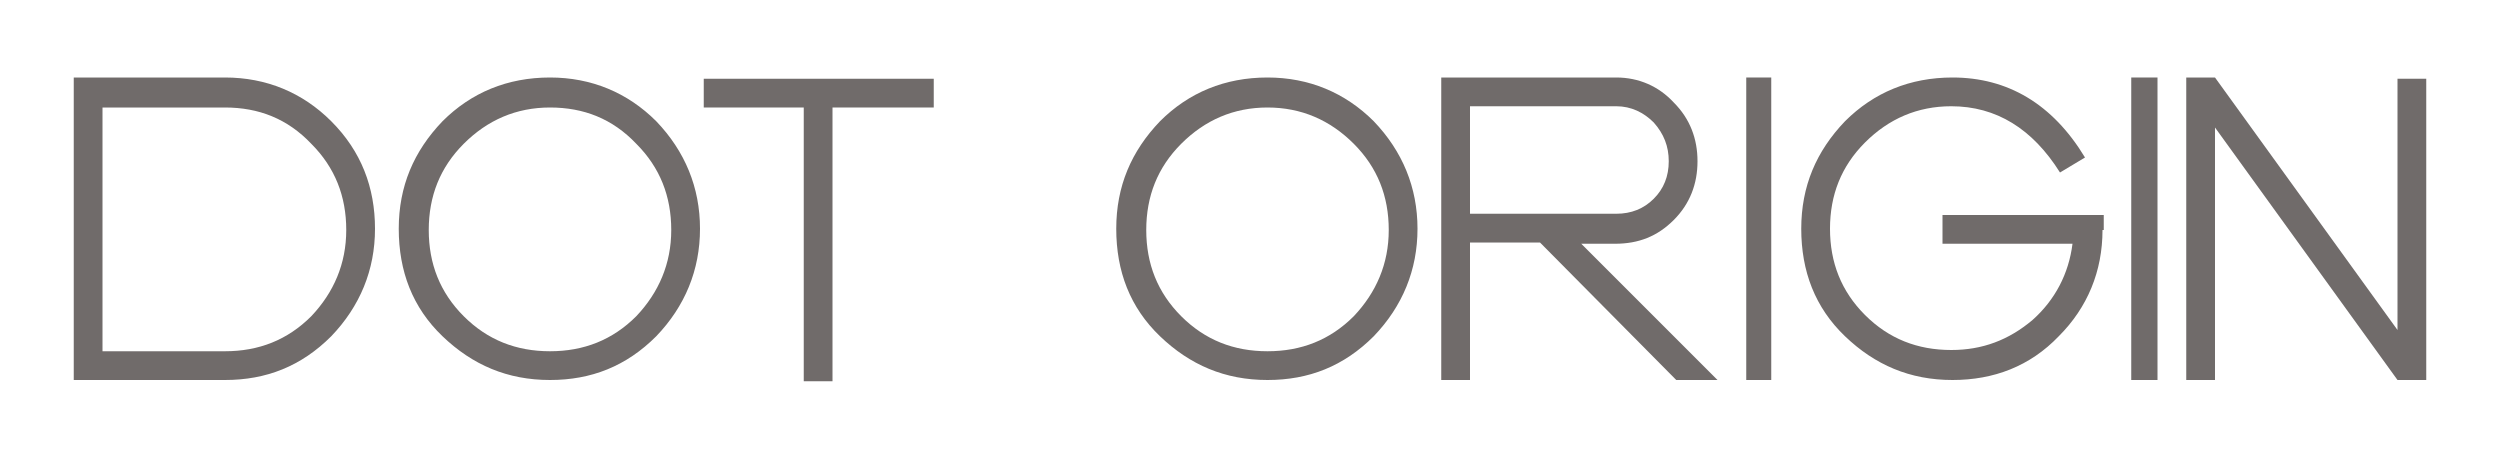 <?xml version="1.0" encoding="utf-8"?>
<!-- Generator: Adobe Illustrator 23.1.0, SVG Export Plug-In . SVG Version: 6.00 Build 0)  -->
<svg version="1.1" xmlns="http://www.w3.org/2000/svg" xmlns:xlink="http://www.w3.org/1999/xlink" x="0px" y="0px"
	 viewBox="0 0 200 36.7" style="enable-background:new 0 0 200 36.7;" xml:space="preserve">
<style type="text/css">
	.st0{display:none;fill:none;stroke:#A3852F;stroke-width:4;stroke-linecap:round;stroke-linejoin:round;}
	.st1{fill:#706B6A;}
</style>
<g id="Guides_For_Artboard">
</g>
<g id="Logo">
	<path class="st0" d="M-182.9-449.1c12.6-11.3,38.4-17.2,55.7-13.4"/>
	<path class="st0" d="M-171.6-439.9C-154.4-454.8-131-450-131-450"/>
	<path class="st0" d="M-182.9,128.9c12.6-11.3,38.4-17.2,55.7-13.4"/>
	<path class="st0" d="M-171.6,138.1C-154.4,123.2-131,128-131,128"/>
	<g>
		<polygon class="st1" points="139.7,6.2 139.7,10 139.7,26.6 139.7,30.4 141.7,30.4 141.7,26.6 141.7,10 141.7,6.2 		"/>
		<polygon class="st1" points="170.5,6.2 170.5,10 170.5,26.6 170.5,30.4 172.6,30.4 172.6,26.6 172.6,10 172.6,6.2 		"/>
		<path class="st1" d="M30,18.3c0,3.3-1.2,6.2-3.5,8.6c-2.4,2.4-5.2,3.5-8.5,3.5H5.9V6.2H18c3.3,0,6.2,1.2,8.5,3.5
			C28.9,12.1,30,15,30,18.3z M27.7,18.4c0-2.7-0.9-5-2.8-6.9C23,9.5,20.7,8.6,18,8.6H8.2v19.5H18c2.7,0,5-0.9,6.9-2.8
			C26.7,23.4,27.7,21.1,27.7,18.4z"/>
		<path class="st1" d="M56,18.3c0,3.3-1.2,6.2-3.5,8.6c-2.4,2.4-5.2,3.5-8.5,3.5c-3.4,0-6.2-1.2-8.6-3.5c-2.4-2.3-3.5-5.2-3.5-8.6
			c0-3.4,1.2-6.2,3.5-8.6c2.3-2.3,5.2-3.5,8.6-3.5c3.3,0,6.2,1.2,8.5,3.5C54.8,12.1,56,15,56,18.3z M53.7,18.4c0-2.7-0.9-5-2.8-6.9
			C49,9.5,46.7,8.6,44,8.6c-2.7,0-5,1-6.9,2.9c-1.9,1.9-2.8,4.2-2.8,6.9c0,2.7,0.9,5,2.8,6.9c1.9,1.9,4.2,2.8,6.9,2.8
			c2.7,0,5-0.9,6.9-2.8C52.7,23.4,53.7,21.1,53.7,18.4z"/>
		<path class="st1" d="M74.7,8.6h-8.1v21.9h-2.3V8.6h-8l0-2.3h18.4L74.7,8.6z"/>
		<path class="st1" d="M113.4,18.3c0,3.3-1.2,6.2-3.5,8.6c-2.4,2.4-5.2,3.5-8.5,3.5c-3.4,0-6.2-1.2-8.6-3.5
			c-2.4-2.3-3.5-5.2-3.5-8.6c0-3.4,1.2-6.2,3.5-8.6c2.3-2.3,5.2-3.5,8.6-3.5c3.3,0,6.2,1.2,8.5,3.5C112.2,12.1,113.4,15,113.4,18.3z
			 M111.1,18.4c0-2.7-0.9-5-2.8-6.9c-1.9-1.9-4.2-2.9-6.9-2.9c-2.7,0-5,1-6.9,2.9c-1.9,1.9-2.8,4.2-2.8,6.9c0,2.7,0.9,5,2.8,6.9
			c1.9,1.9,4.2,2.8,6.9,2.8c2.7,0,5-0.9,6.9-2.8C110.1,23.4,111.1,21.1,111.1,18.4z"/>
		<path class="st1" d="M137.4,30.4h-3.3l-10.9-11h-5.6v11h-2.3V6.2h14c1.8,0,3.4,0.7,4.6,2c1.3,1.3,1.9,2.9,1.9,4.7
			c0,1.8-0.6,3.4-1.9,4.7c-1.3,1.3-2.8,1.9-4.7,1.9h-2.7L137.4,30.4z M133.5,12.9c0-1.2-0.4-2.2-1.2-3.1c-0.8-0.8-1.8-1.3-3-1.3
			h-11.7v8.6h11.7c1.2,0,2.2-0.4,3-1.2C133.1,15.1,133.5,14.1,133.5,12.9z"/>
		<path class="st1" d="M168.2,18.4c0,3.3-1.2,6.2-3.5,8.5c-2.3,2.4-5.2,3.5-8.5,3.5c-3.4,0-6.2-1.2-8.6-3.5
			c-2.4-2.3-3.5-5.2-3.5-8.6c0-3.4,1.2-6.2,3.5-8.6c2.3-2.3,5.2-3.5,8.6-3.5c4.4,0,8,2.1,10.6,6.4l-2,1.2c-2.2-3.5-5.1-5.3-8.7-5.3
			c-2.7,0-5,1-6.9,2.9c-1.9,1.9-2.8,4.2-2.8,6.9c0,2.7,0.9,5,2.8,6.9c1.9,1.9,4.2,2.8,6.9,2.8c2.5,0,4.6-0.8,6.5-2.4
			c1.8-1.6,2.9-3.7,3.2-6.1h-10.4v-2.3h12.9V18.4z"/>
		<polygon class="st1" points="191.8,6.3 191.8,26.4 177.2,6.2 177.2,6.3 177.2,6.2 174.9,6.2 174.9,30.4 177.2,30.4 177.2,10.2 
			191.8,30.4 191.8,30.4 191.8,30.4 194.1,30.4 194.1,6.3 		"/>
	</g>
</g>
</svg>
